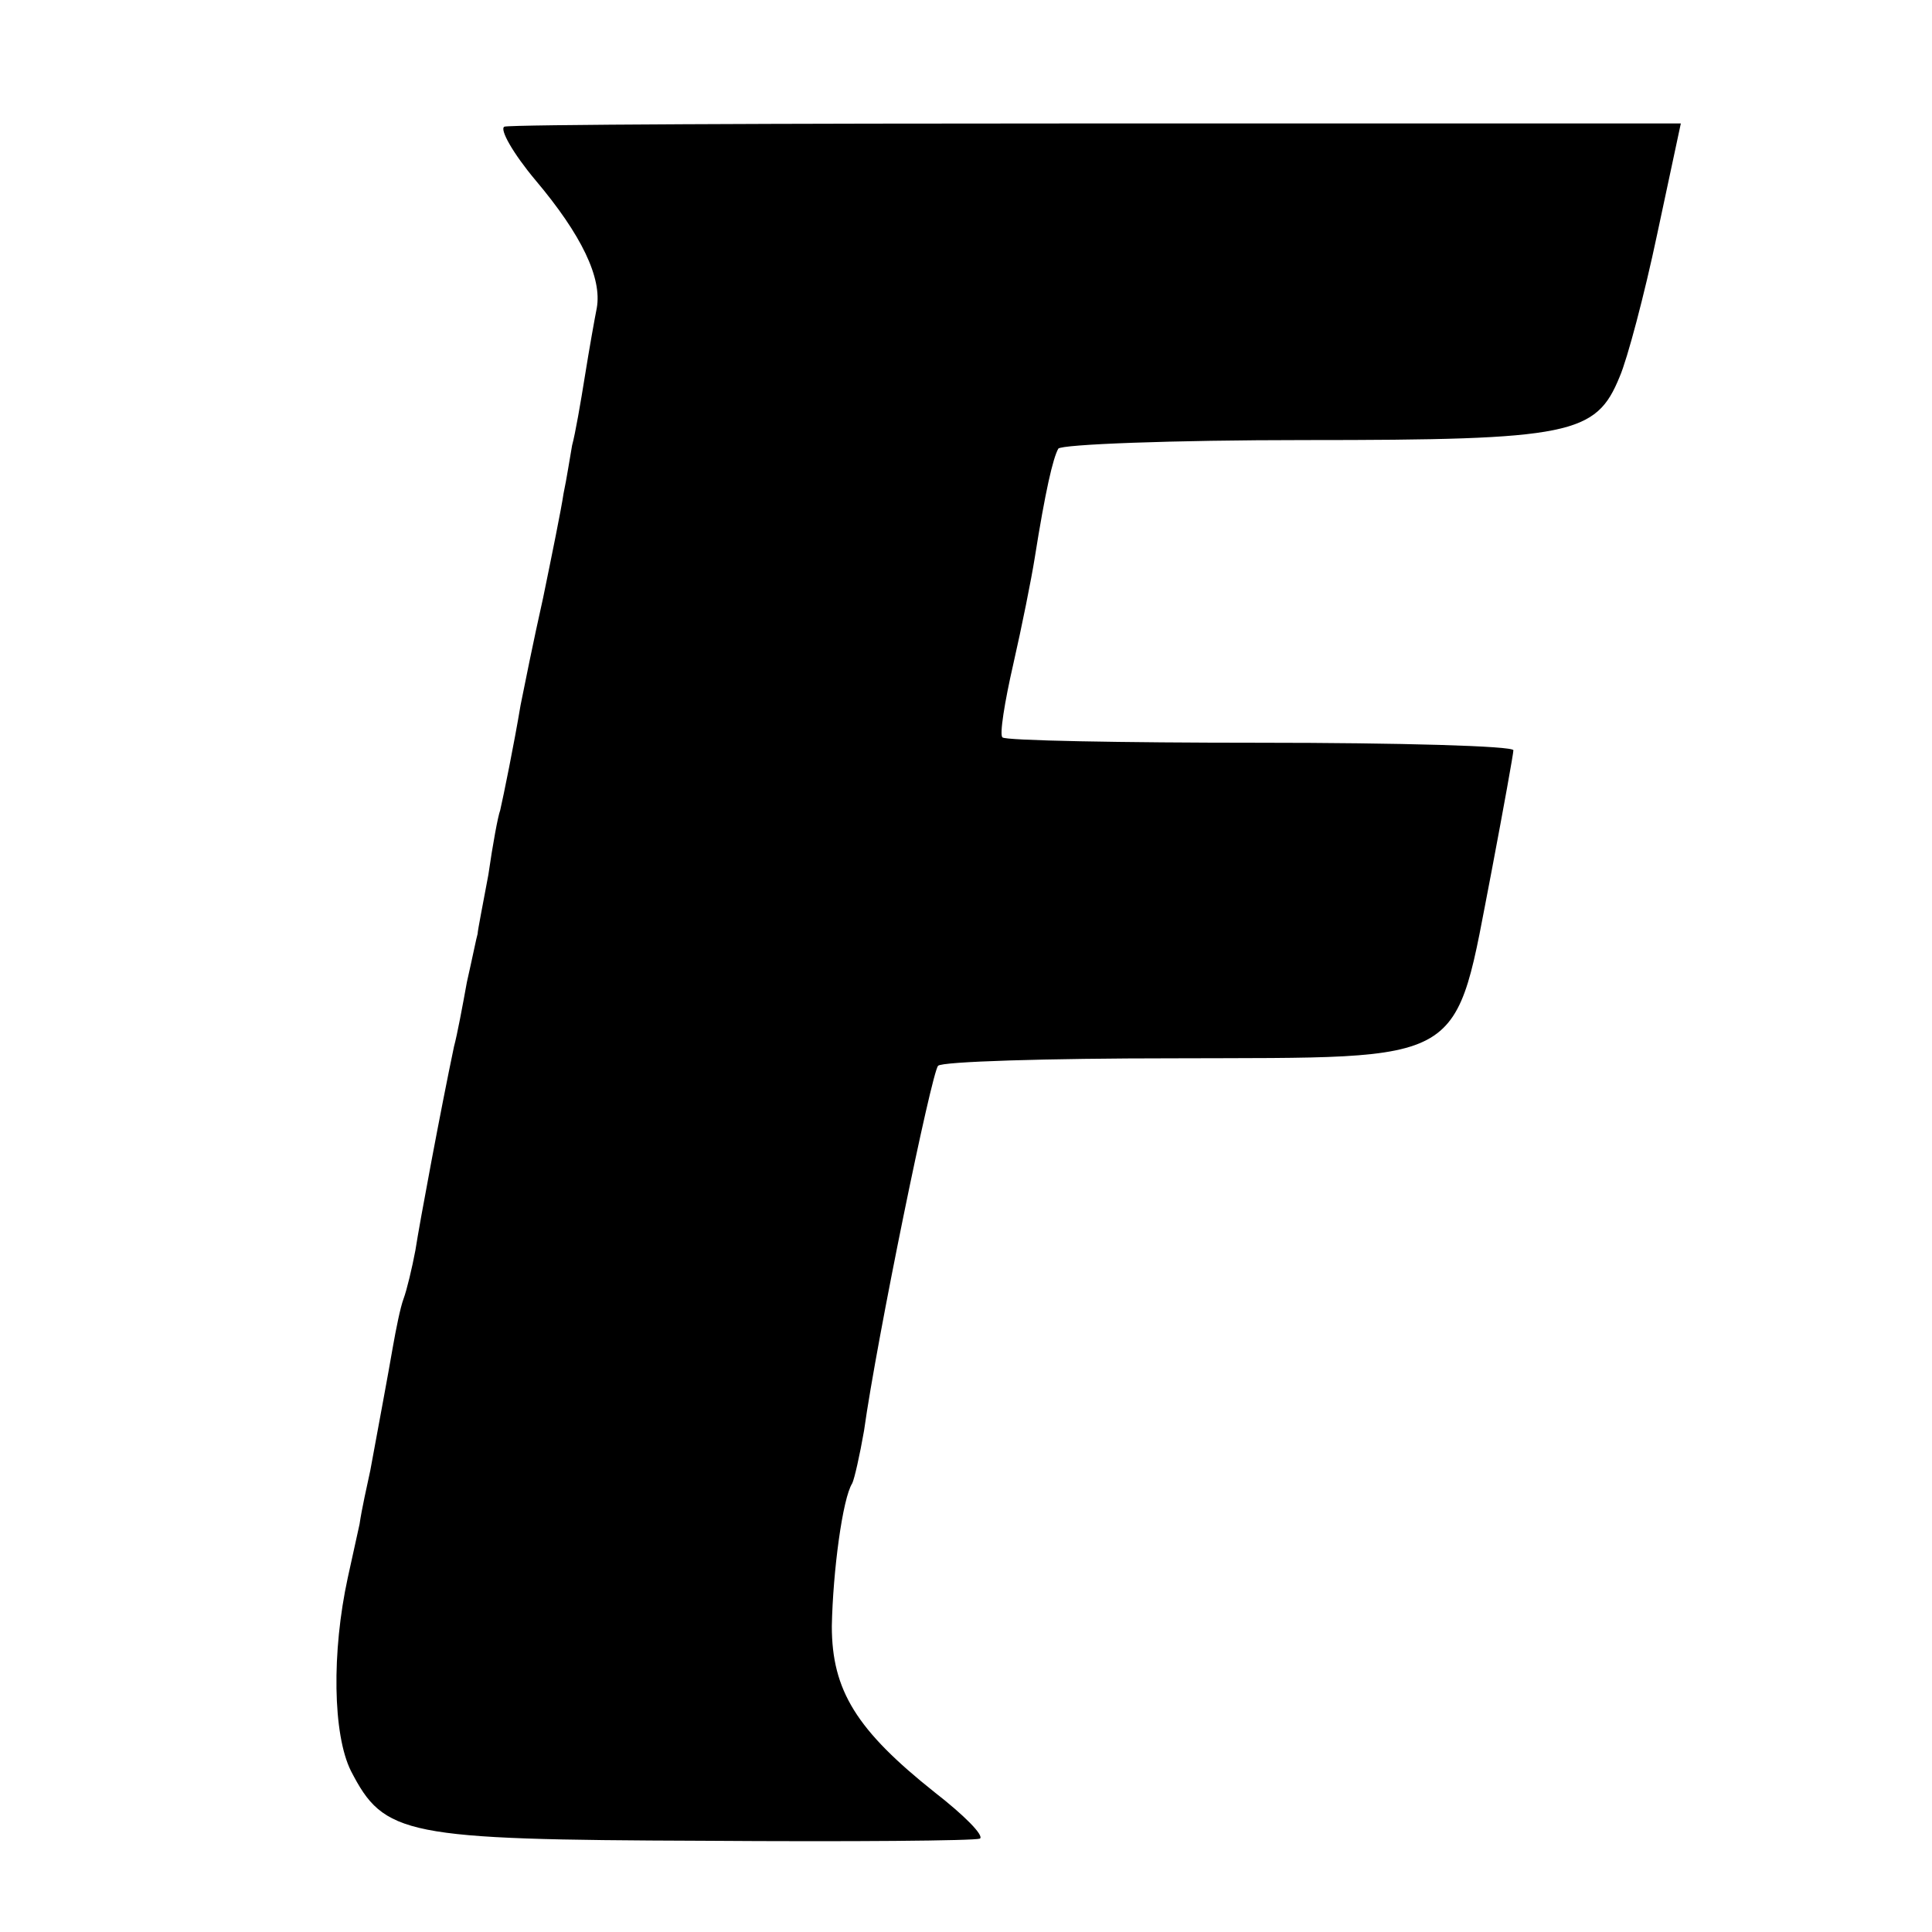 <?xml version="1.0" standalone="no"?>
<!DOCTYPE svg PUBLIC "-//W3C//DTD SVG 20010904//EN"
 "http://www.w3.org/TR/2001/REC-SVG-20010904/DTD/svg10.dtd">
<svg version="1.0" xmlns="http://www.w3.org/2000/svg"
 width="180pt" height="180pt" viewBox="0 0 180 180"
 preserveAspectRatio="xMidYMid meet">
<g transform="translate(0,180) scale(0.1,-0.1)"
fill="#000000" stroke="none">
<path d="M470 1682 c-5 -2 8 -25 29 -50 43 -51 62 -91 57 -119 -2 -10 -7 -38
-11 -63 -4 -25 -9 -54 -12 -65 -2 -11 -5 -31 -8 -45 -2 -14 -11 -58 -19 -97
-9 -40 -18 -85 -21 -100 -6 -36 -16 -85 -19 -98 -2 -5 -7 -32 -11 -60 -5 -27
-10 -52 -10 -55 -1 -3 -5 -23 -10 -45 -4 -22 -9 -49 -12 -60 -12 -57 -32 -164
-36 -190 -3 -16 -8 -37 -11 -45 -3 -8 -7 -28 -10 -45 -5 -29 -12 -66 -21 -115
-3 -14 -8 -36 -10 -50 -3 -14 -8 -36 -11 -50 -15 -69 -14 -146 3 -180 31 -60
49 -64 328 -65 138 -1 253 0 258 2 4 3 -15 22 -42 43 -73 58 -96 95 -96 155 1
51 10 119 19 133 2 4 7 26 11 49 12 86 63 334 69 340 3 4 102 7 219 7 279 1
261 -9 297 176 11 58 20 108 20 111 0 4 -106 7 -236 7 -129 0 -238 2 -240 5
-3 2 2 33 10 68 8 35 17 80 20 99 10 63 17 93 22 102 3 4 106 8 230 8 248 0
271 5 293 59 7 16 23 76 35 133 l22 103 -543 0 c-299 0 -547 -1 -553 -3z"/>
</g>
</svg>
